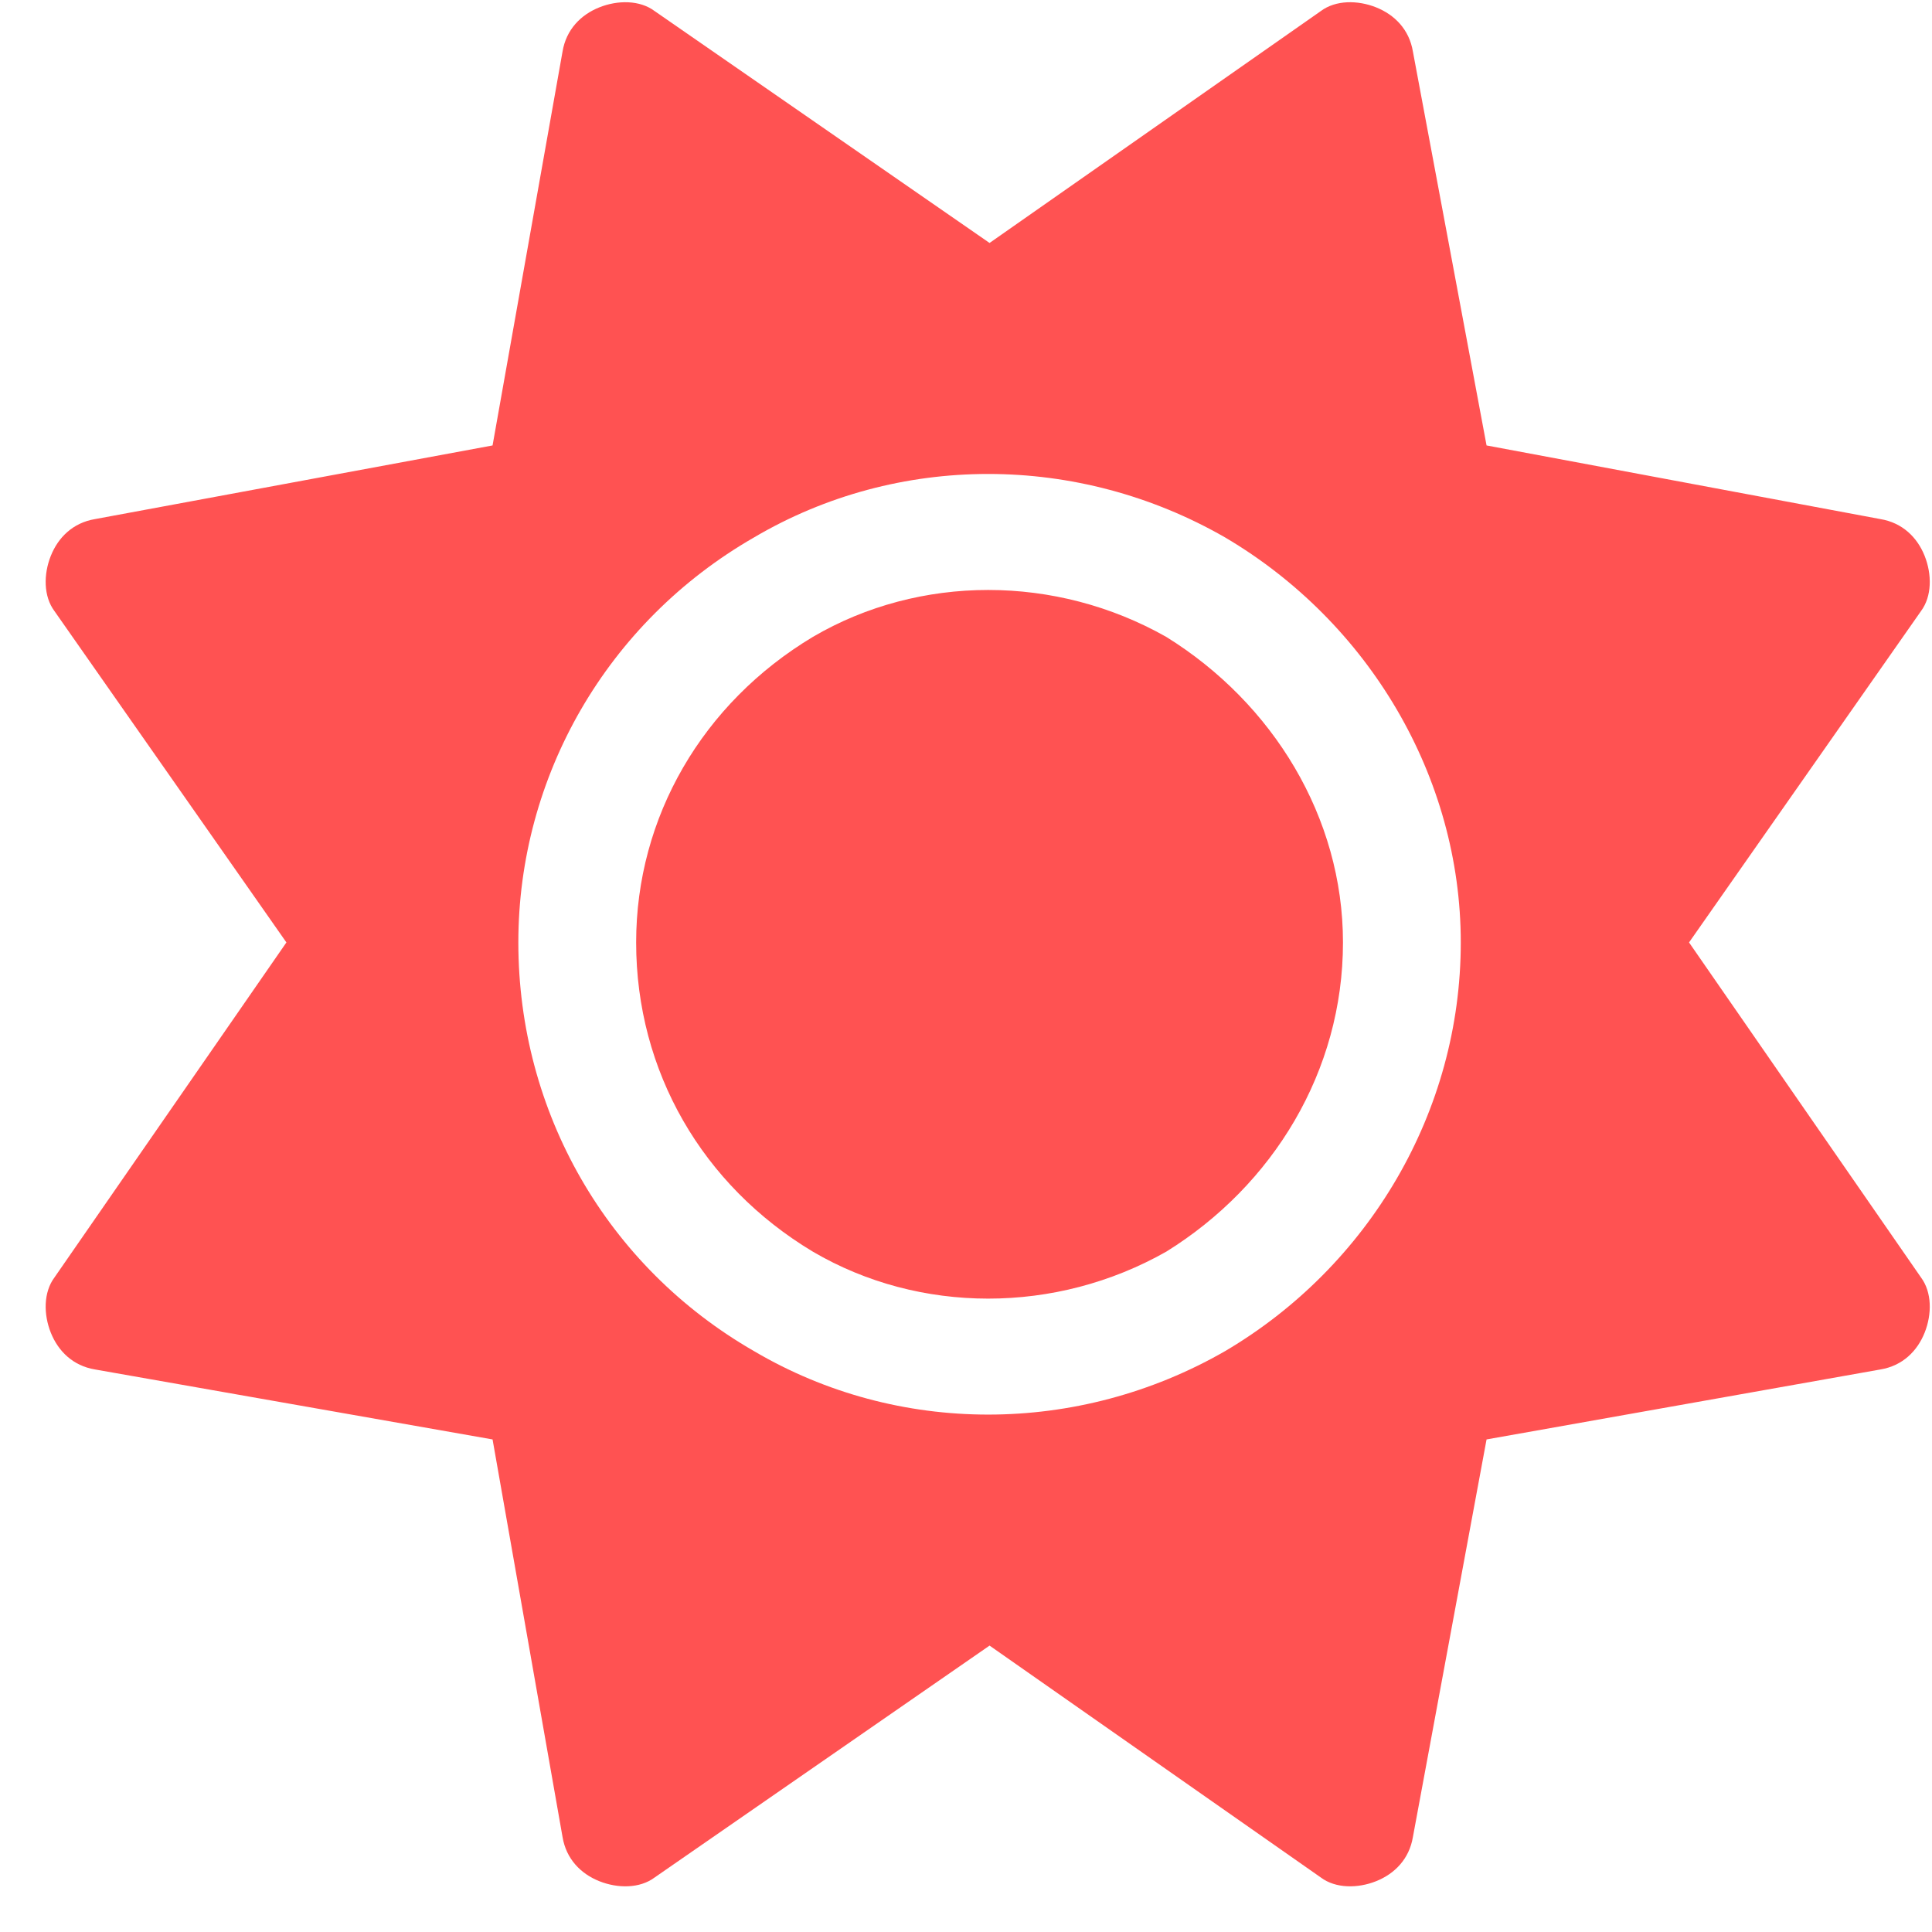 <svg width="41" height="41" viewBox="0 0 41 41" fill="none" xmlns="http://www.w3.org/2000/svg">
<path d="M29.203 0.156C29.594 0.312 29.906 0.625 29.984 1.094L31.547 9.453L39.906 11.016C40.375 11.094 40.688 11.406 40.844 11.797C41 12.188 41 12.656 40.766 12.969L35.844 20L40.766 27.109C41 27.422 41 27.891 40.844 28.281C40.688 28.672 40.375 28.984 39.906 29.062L31.547 30.547L29.984 38.984C29.906 39.453 29.594 39.766 29.203 39.922C28.812 40.078 28.344 40.078 28.031 39.844L21 34.922L13.891 39.844C13.578 40.078 13.109 40.078 12.719 39.922C12.328 39.766 12.016 39.453 11.938 38.984L10.453 30.547L2.016 29.062C1.547 28.984 1.234 28.672 1.078 28.281C0.922 27.891 0.922 27.422 1.156 27.109L6.078 20L1.156 12.969C0.922 12.656 0.922 12.188 1.078 11.797C1.234 11.406 1.547 11.094 2.016 11.016L10.453 9.453L11.938 1.094C12.016 0.625 12.328 0.312 12.719 0.156C13.109 0 13.578 0 13.891 0.234L21 5.156L28.031 0.234C28.344 0 28.812 0 29.203 0.156ZM13.5 20C13.5 17.344 14.906 14.922 17.25 13.516C19.516 12.188 22.406 12.188 24.75 13.516C27.016 14.922 28.5 17.344 28.5 20C28.5 22.734 27.016 25.156 24.75 26.562C22.406 27.891 19.516 27.891 17.25 26.562C14.906 25.156 13.5 22.734 13.5 20ZM31 20C31 16.484 29.047 13.203 26 11.406C22.875 9.609 19.047 9.609 16 11.406C12.875 13.203 11 16.484 11 20C11 23.594 12.875 26.875 16 28.672C19.047 30.469 22.875 30.469 26 28.672C29.047 26.875 31 23.594 31 20Z" fill="#FF5252"/>
</svg>
